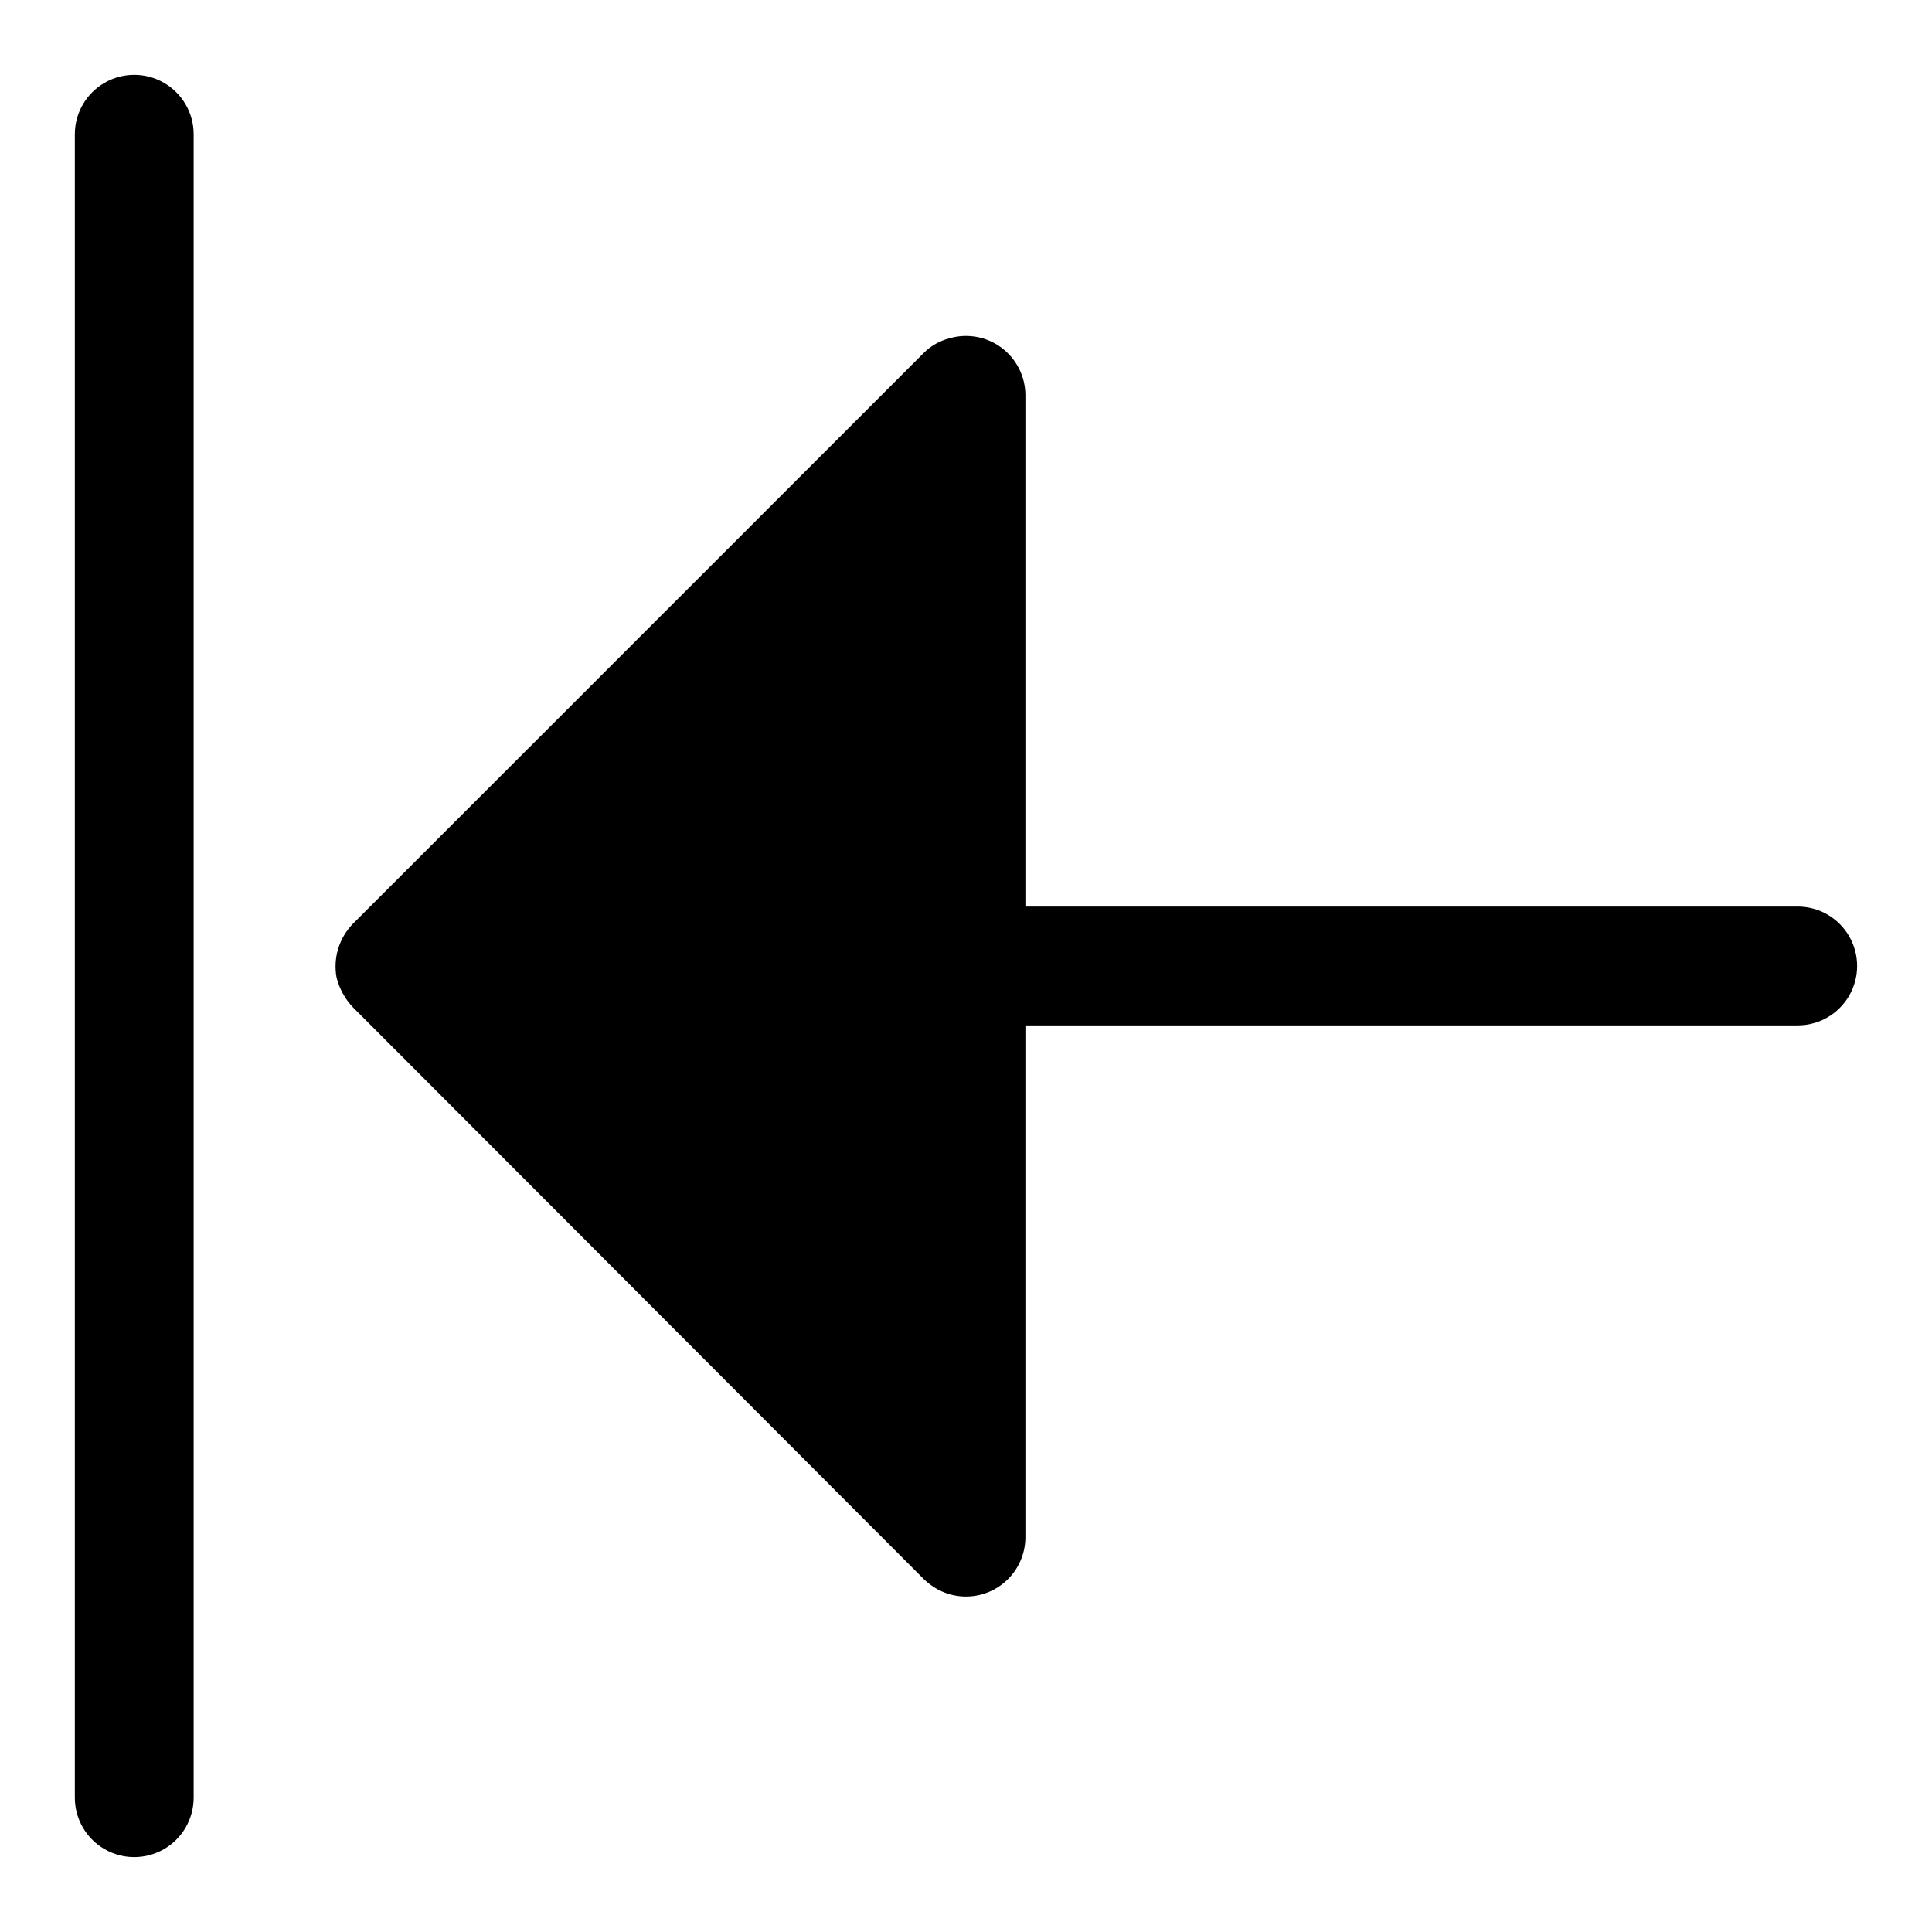 <?xml version="1.0" encoding="UTF-8"?>
<!-- Uploaded to: SVG Repo, www.svgrepo.com, Generator: SVG Repo Mixer Tools -->
<svg fill="#000000" width="800px" height="800px" version="1.1" viewBox="144 144 512 512" xmlns="http://www.w3.org/2000/svg">
 <g>
  <path d="m195.32 620.41v-440.83c0-5.625-3-10.824-7.871-13.637s-10.871-2.812-15.742 0c-4.871 2.812-7.875 8.012-7.875 13.637v440.83c0 5.625 3.004 10.824 7.875 13.637 4.871 2.812 10.871 2.812 15.742 0s7.871-8.012 7.871-13.637z"/>
  <path d="m395.59 233.66c-2.559 0.664-4.894 1.996-6.769 3.856l-151.3 151.3c-3.668 3.766-5.281 9.078-4.328 14.25 0.742 2.949 2.234 5.66 4.328 7.871l151.3 151.54c0.758 0.723 1.574 1.379 2.441 1.969 3.172 2.117 7.008 3.012 10.789 2.512 3.781-0.496 7.258-2.352 9.773-5.215 2.519-2.867 3.91-6.551 3.918-10.363v-135.64h204.67c5.625 0 10.824-3 13.637-7.871s2.812-10.875 0-15.746-8.012-7.871-13.637-7.871h-204.67v-135.63c-0.051-4.93-2.402-9.551-6.359-12.488-3.957-2.938-9.062-3.852-13.793-2.469z"/>
 </g>
</svg>
